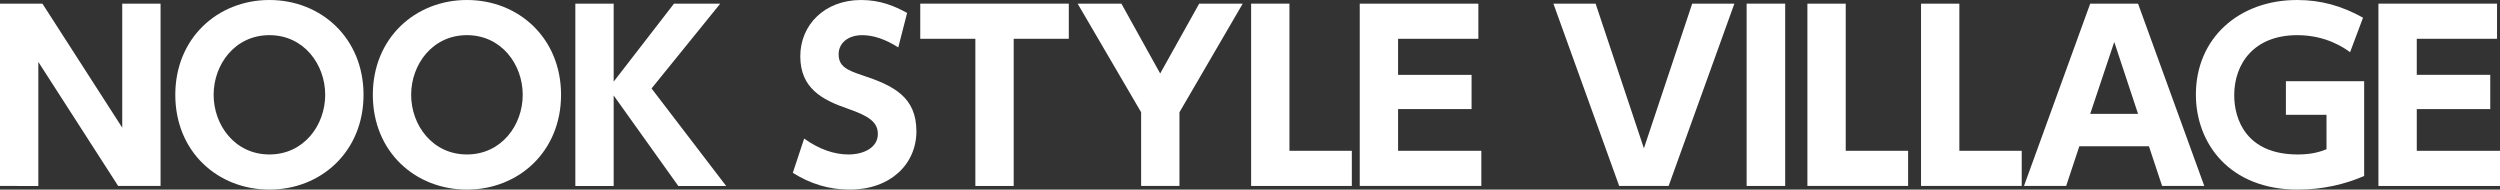 <?xml version="1.0" encoding="utf-8"?>
<!-- Generator: Adobe Illustrator 15.0.0, SVG Export Plug-In . SVG Version: 6.00 Build 0)  -->
<!DOCTYPE svg PUBLIC "-//W3C//DTD SVG 1.1//EN" "http://www.w3.org/Graphics/SVG/1.1/DTD/svg11.dtd">
<svg version="1.1" id="レイヤー_1" xmlns="http://www.w3.org/2000/svg" xmlns:xlink="http://www.w3.org/1999/xlink" x="0px"
	 y="0px" width="230.001px" height="17.443px" viewBox="0 0 230.001 17.443" enable-background="new 0 0 230.001 17.443"
	 xml:space="preserve">
<rect x="0" y="0" width="230.001" height="17.443" fill="#333333" stroke="none"/>
<g>
	<path fill="#FFFFFF" d="M3.902,0.335l7.344,11.411V0.335h3.526v16.773h-3.901L3.526,5.696v11.413H0V0.335H3.902z"/>
	<path fill="#FFFFFF" d="M24.786,0c4.778,0,8.659,3.526,8.659,8.722c0,5.216-3.902,8.721-8.659,8.721
		c-4.736,0-8.658-3.463-8.658-8.721C16.128,3.485,20.05,0,24.786,0z M24.786,14.21c3.172,0,5.133-2.693,5.133-5.488
		c0-2.796-1.961-5.488-5.133-5.488c-3.171,0-5.132,2.692-5.132,5.488C19.654,11.517,21.615,14.21,24.786,14.21z"/>
	<path fill="#FFFFFF" d="M42.958,0c4.778,0,8.659,3.526,8.659,8.722c0,5.216-3.901,8.721-8.659,8.721
		c-4.736,0-8.658-3.463-8.658-8.721C34.3,3.485,38.222,0,42.958,0z M42.958,14.21c3.171,0,5.133-2.693,5.133-5.488
		c0-2.796-1.961-5.488-5.133-5.488c-3.171,0-5.132,2.692-5.132,5.488C37.826,11.517,39.788,14.21,42.958,14.21z"/>
	<path fill="#FFFFFF" d="M56.457,7.512l5.55-7.176h4.256l-6.321,7.802l6.864,8.971h-4.402l-5.946-8.325v8.325h-3.526V0.335h3.526
		V7.512z"/>
	<path fill="#FFFFFF" d="M82.641,4.362c-1.168-0.751-2.295-1.127-3.317-1.127c-1.356,0-2.17,0.772-2.17,1.753
		c0,1.105,0.751,1.46,2.128,1.92c2.921,0.959,5.028,2.002,5.028,5.173c0,2.985-2.358,5.362-6.134,5.362
		c-1.899,0-3.61-0.521-5.237-1.544l1.043-3.15c1.397,1.002,2.795,1.462,4.068,1.462c1.44,0,2.712-0.647,2.712-1.879
		c0-1.085-0.792-1.648-2.775-2.337c-2.378-0.814-4.36-1.899-4.36-4.82c0-2.9,2.253-5.175,5.591-5.175
		c1.753,0,3.067,0.544,4.236,1.191L82.641,4.362z"/>
	<path fill="#FFFFFF" d="M93.26,17.109h-3.526V3.568h-5.07V0.335H98.33v3.233h-5.07V17.109z"/>
	<path fill="#FFFFFF" d="M104.985,10.329l-5.842-9.993h4.026l3.568,6.425l3.588-6.425h4.006l-5.821,9.993v6.78h-3.526V10.329z"/>
	<path fill="#FFFFFF" d="M118.629,0.335v13.539h5.739v3.234h-9.264V0.335H118.629z"/>
	<path fill="#FFFFFF" d="M135.385,6.886v3.15h-6.761v3.839h7.658v3.234h-11.185V0.335h10.913v3.233h-7.387v3.317H135.385z"/>
	<path fill="#FFFFFF" d="M146.796,0.335l4.444,13.311l4.443-13.311h3.881l-6.05,16.773h-4.548l-6.052-16.773H146.796z"/>
	<path fill="#FFFFFF" d="M164.238,0.335v16.773h-3.547V0.335H164.238z"/>
	<path fill="#FFFFFF" d="M169.808,0.335v13.539h5.739v3.234h-9.265V0.335H169.808z"/>
	<path fill="#FFFFFF" d="M180.261,0.335v13.539h5.737v3.234h-9.263V0.335H180.261z"/>
	<path fill="#FFFFFF" d="M191.299,13.458l-1.211,3.651h-3.881L192.3,0.335h4.401l6.094,16.773h-3.881l-1.21-3.651H191.299z
		 M196.701,10.474l-2.189-6.614l-2.212,6.614H196.701z"/>
	<path fill="#FFFFFF" d="M216.209,4.8c-0.521-0.376-2.19-1.565-4.86-1.565c-4.007,0-5.8,2.649-5.8,5.529
		c0,2.233,1.125,5.447,5.841,5.447c1.378,0,2.107-0.272,2.65-0.48v-3.172h-3.736V7.47h7.199v8.722
		c-1.752,0.751-3.777,1.251-6.113,1.251c-6.28,0-9.368-4.256-9.368-8.742c0-5.195,3.964-8.701,9.306-8.701
		c2.211,0,4.131,0.544,6.071,1.628L216.209,4.8z"/>
	<path fill="#FFFFFF" d="M229.104,6.886v3.15h-6.76v3.839h7.657v3.234h-11.185V0.335h10.912v3.233h-7.385v3.317H229.104z"/>
</g>
</svg>
